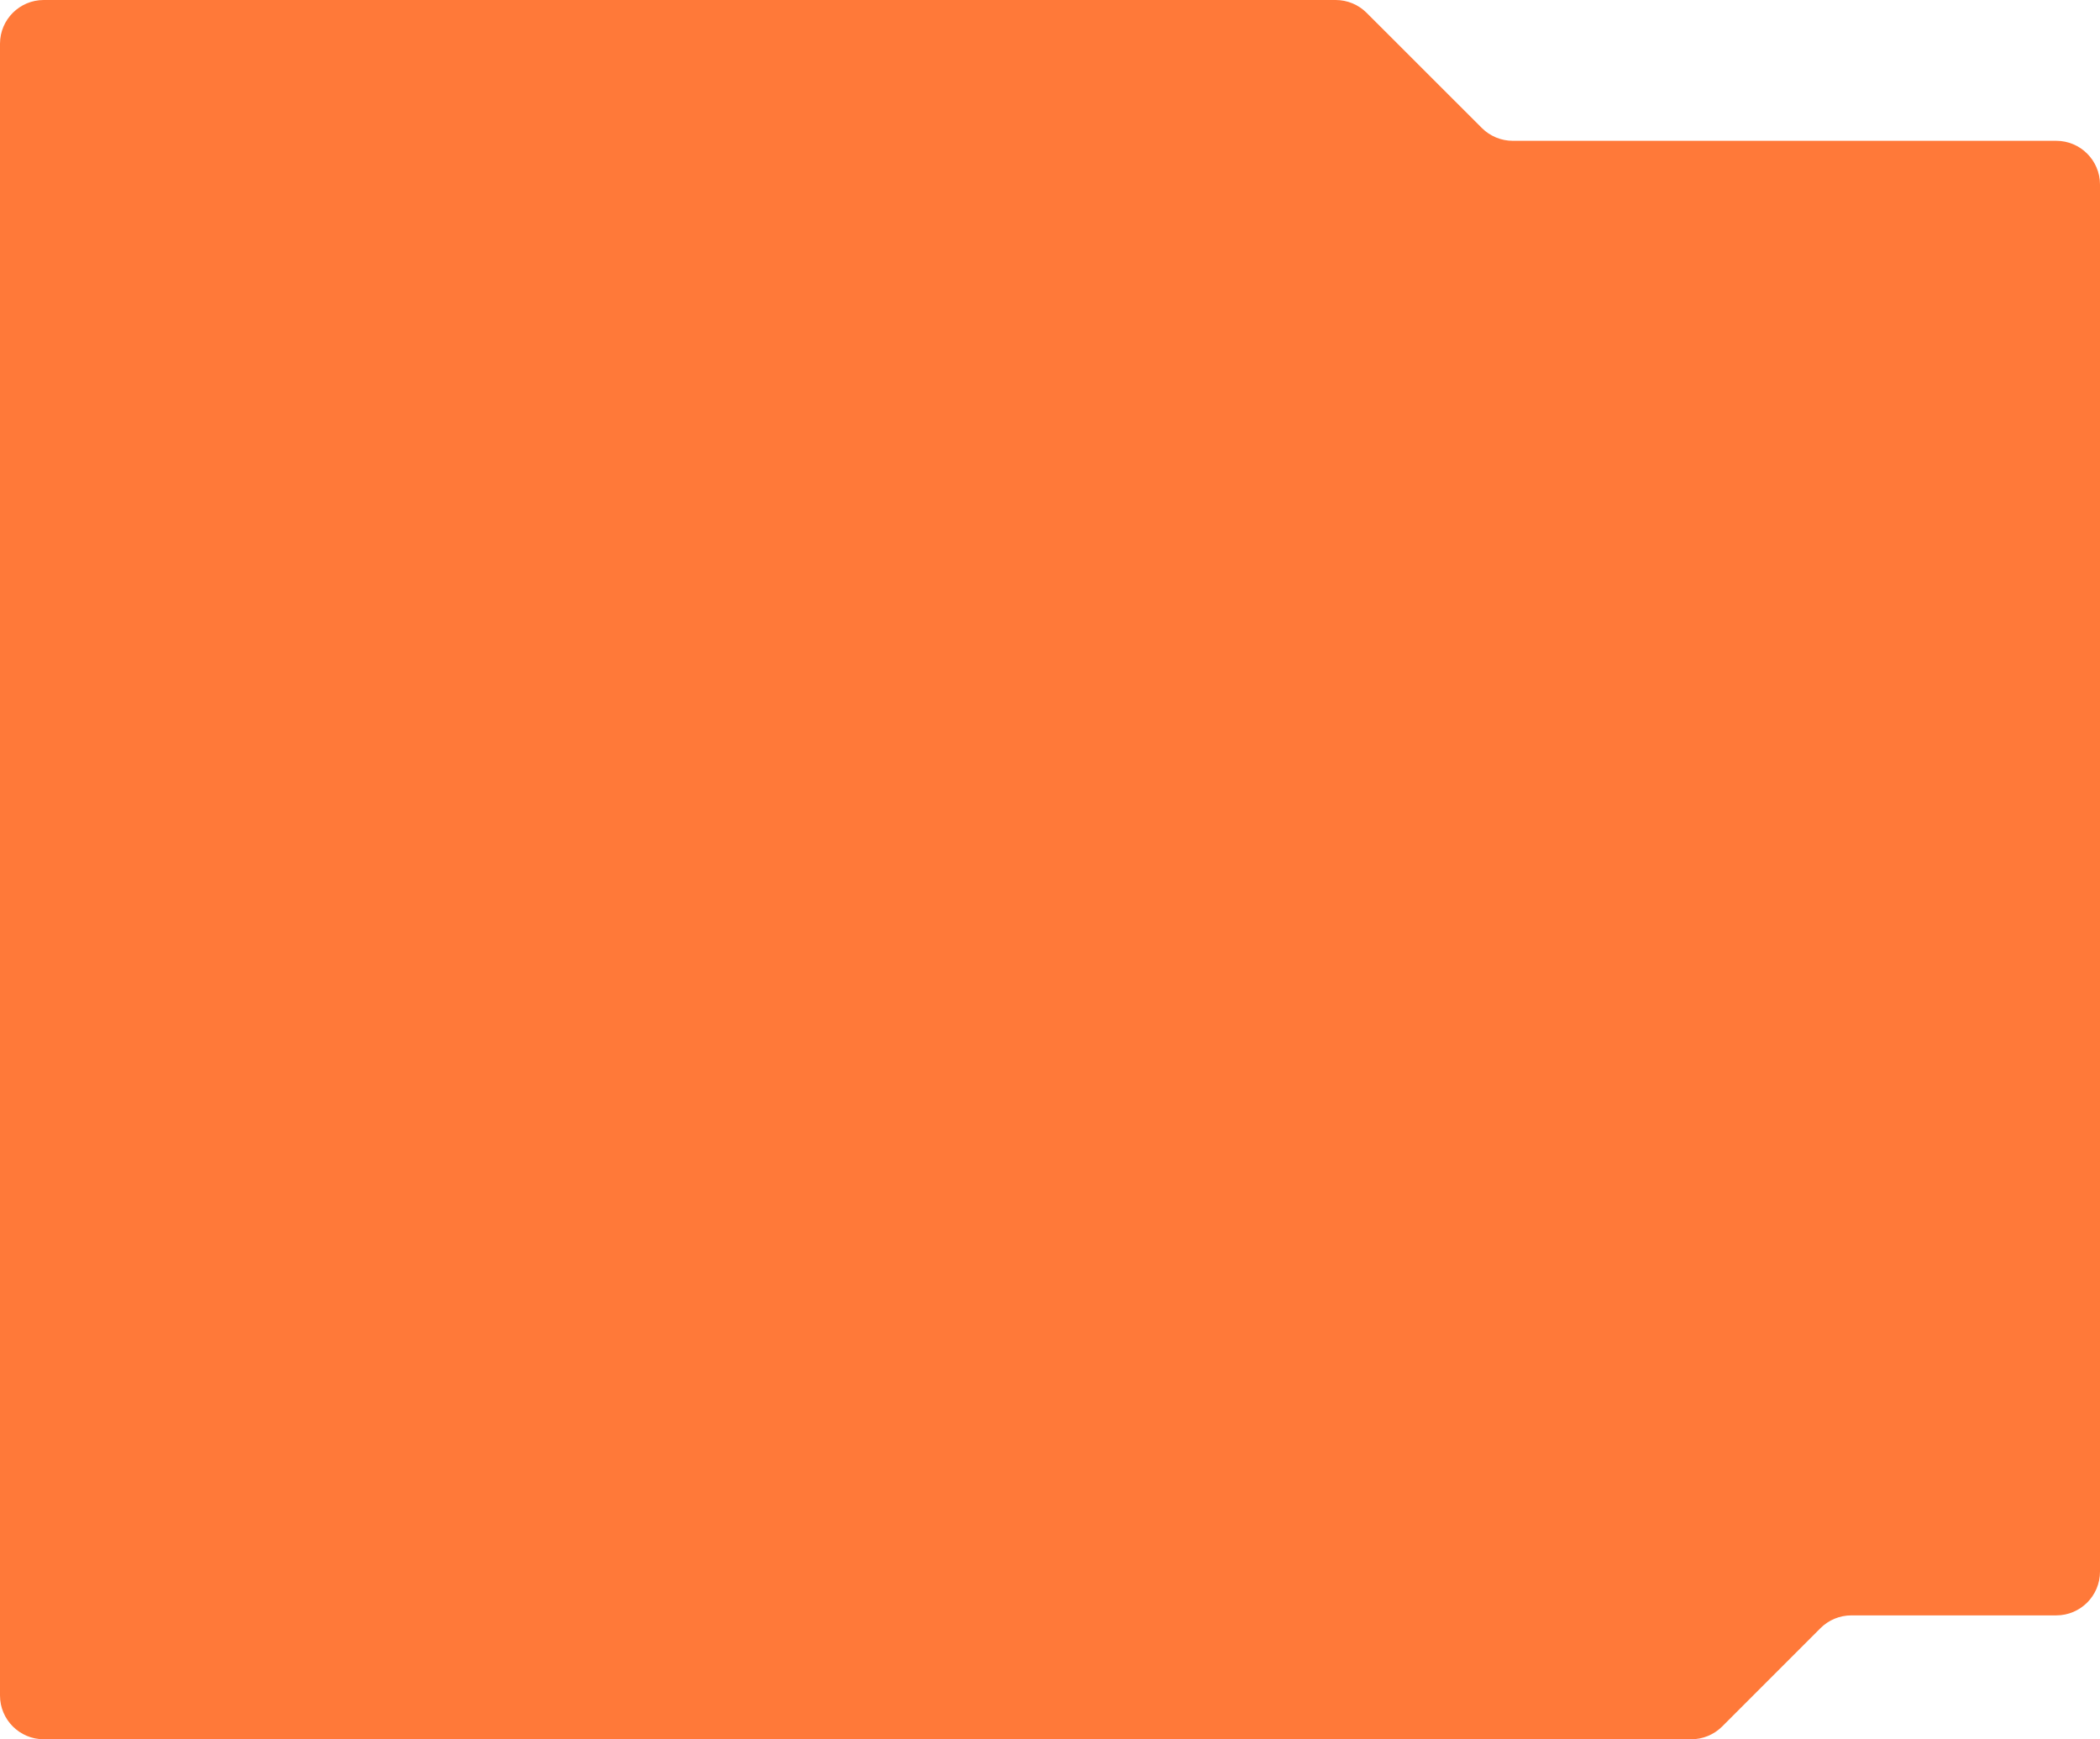 <?xml version="1.0" encoding="UTF-8"?> <svg xmlns="http://www.w3.org/2000/svg" width="960" height="795" viewBox="0 0 960 795" fill="none"> <path d="M787.294 789.141L832.193 744.235C835.944 740.484 841.032 738.376 846.336 738.376H940C951.046 738.376 960 729.422 960 718.376V84.365C960 73.319 951.046 64.364 940 64.364H691.562C686.26 64.364 681.175 62.259 677.425 58.512L624.729 5.853C620.978 2.105 615.894 0 610.592 0H20C8.954 0 0 8.954 0 20V775C0 786.046 8.954 795 20 795H773.151C778.456 795 783.543 792.892 787.294 789.141Z" fill="#FF7939"></path> </svg> 